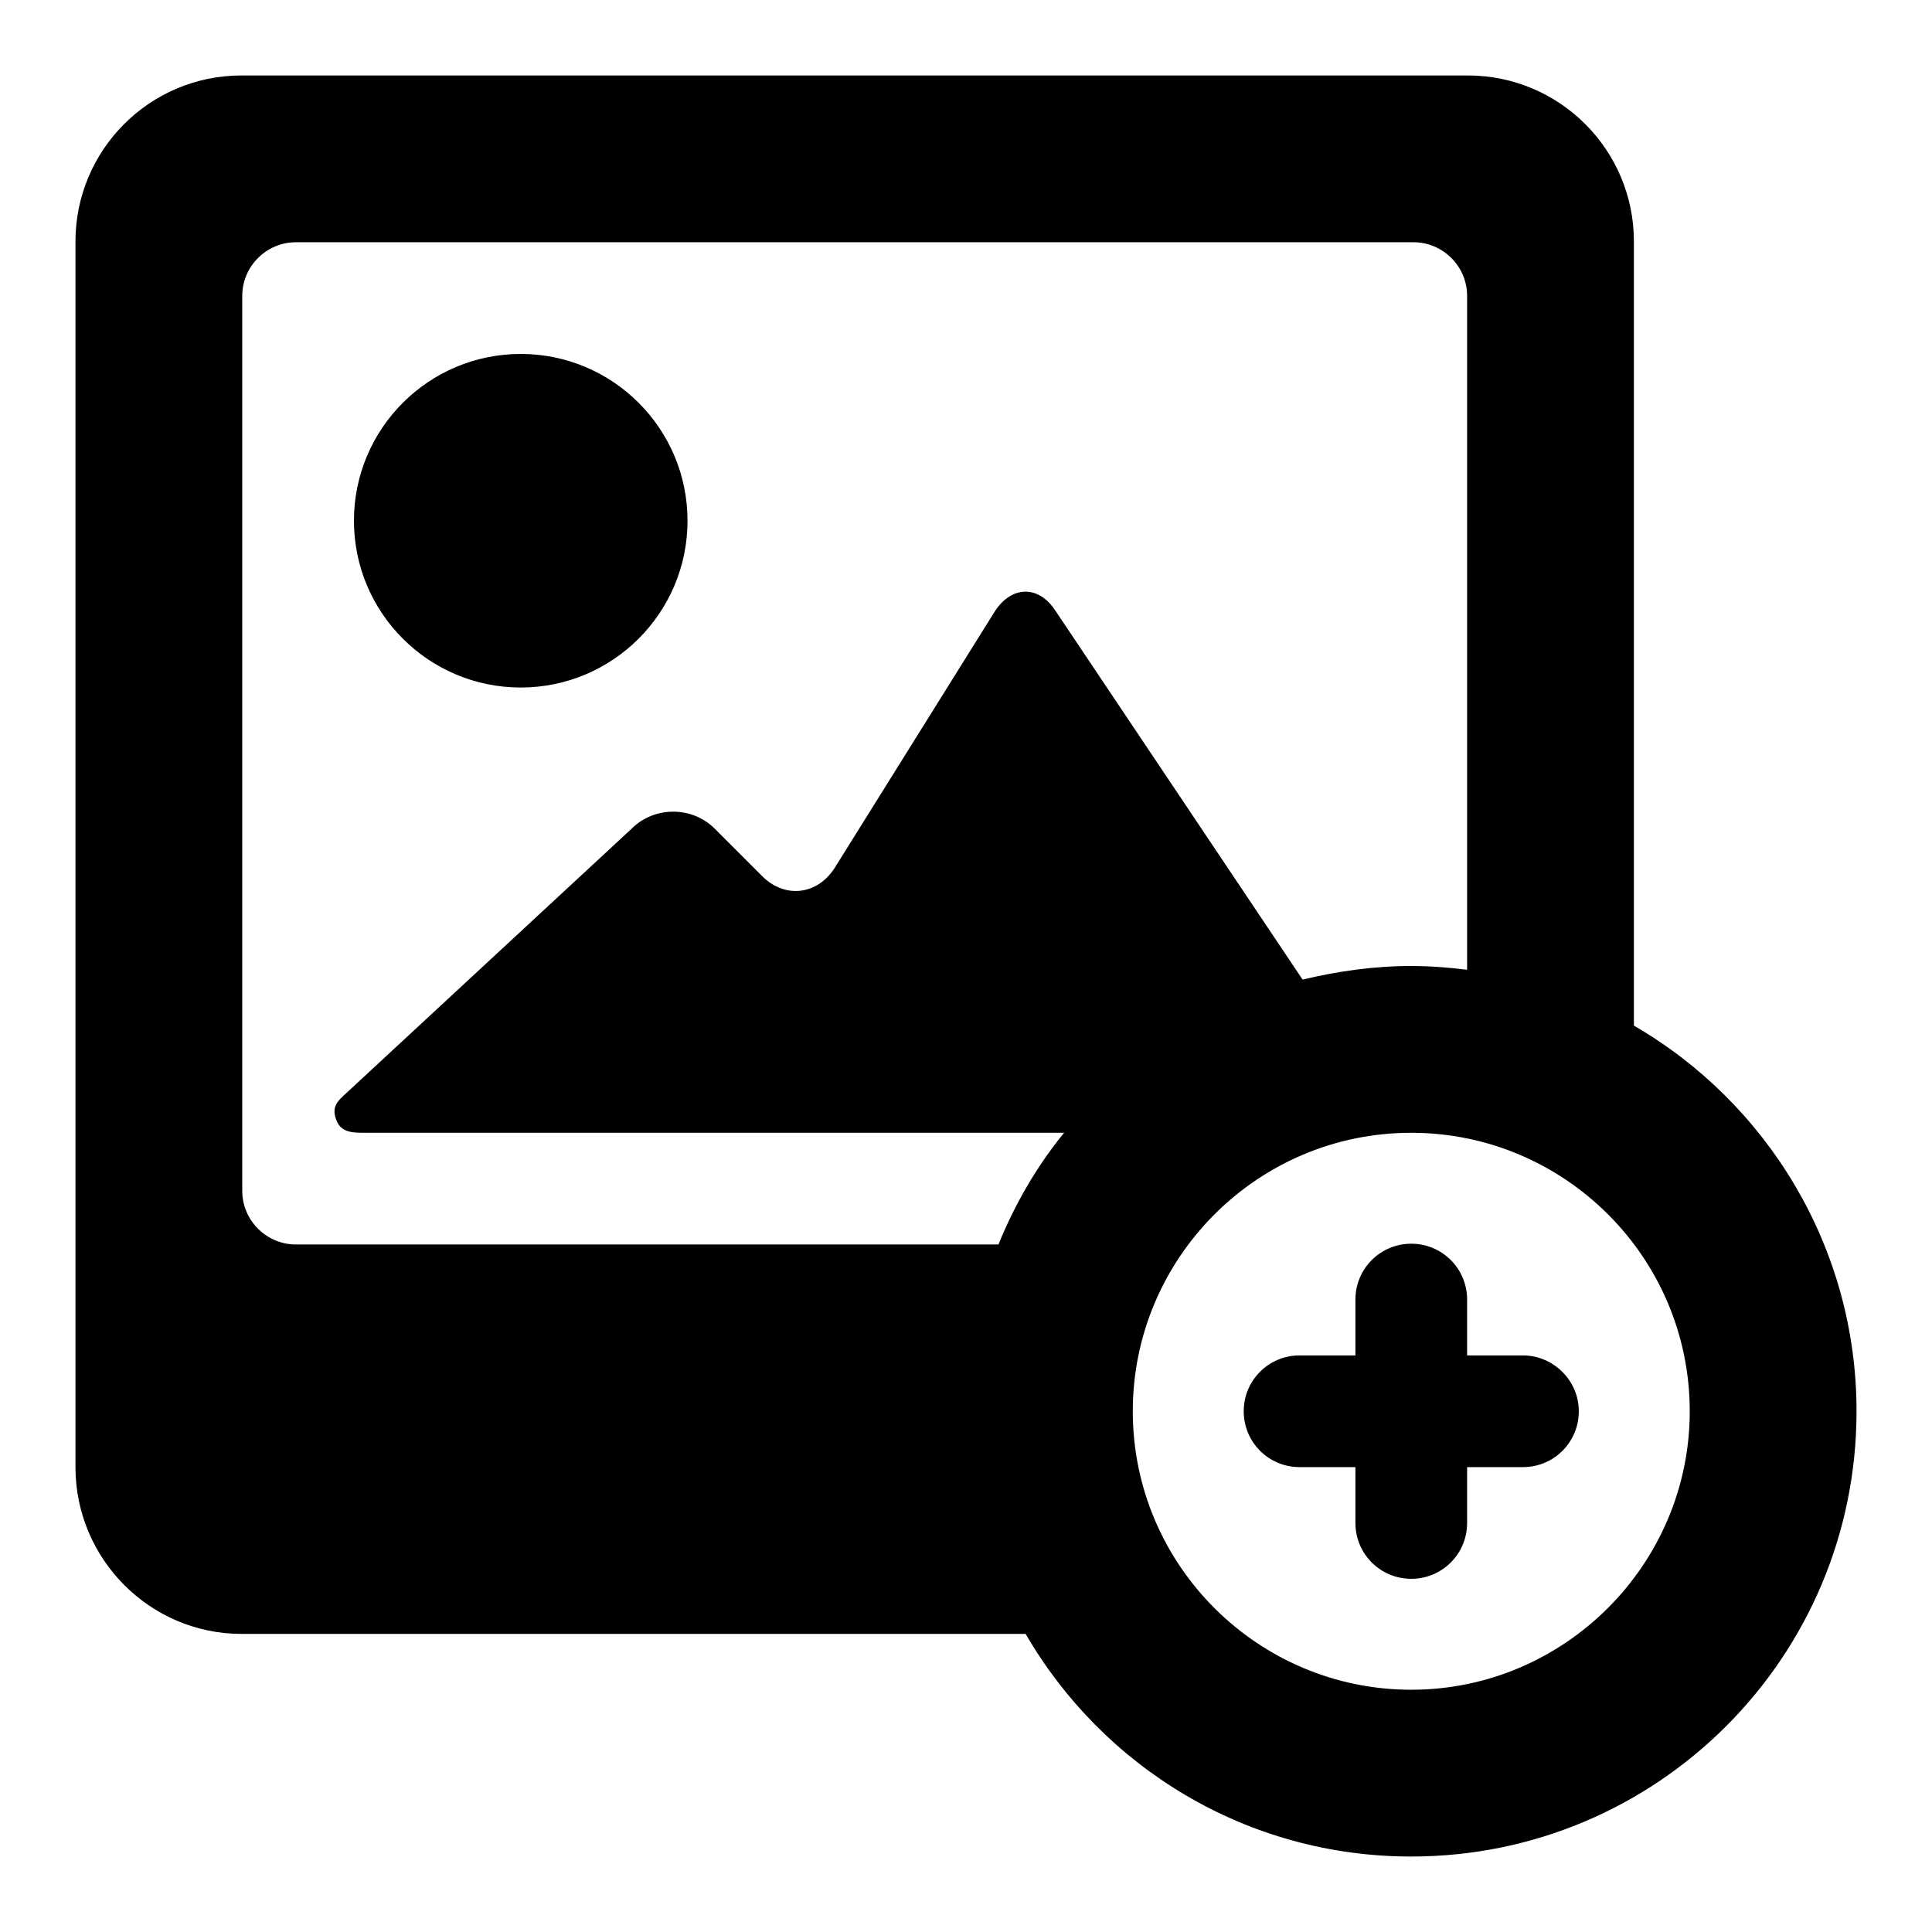 <?xml version="1.0" encoding="utf-8"?>
<!-- Svg Vector Icons : http://www.onlinewebfonts.com/icon -->
<!DOCTYPE svg PUBLIC "-//W3C//DTD SVG 1.1//EN" "http://www.w3.org/Graphics/SVG/1.1/DTD/svg11.dtd">
<svg version="1.1" xmlns="http://www.w3.org/2000/svg" xmlns:xlink="http://www.w3.org/1999/xlink" x="0px" y="0px" viewBox="0 0 256 256" enable-background="new 0 0 256 256" xml:space="preserve">
<g> <path fill="#000000" d="M216.5,135.9V32c0-12.2-9.9-22-22-22H32c-12.2,0-22,9.9-22,22v162.4c0,12.2,9.9,22.1,22,22.1h103.9 c10.2,17.6,29.2,29.5,51.1,29.5c32.6,0,59-26.4,59-59C246,165.2,234.1,146.1,216.5,135.9z M44.6,148.5c0.6,1.5,2,1.6,3.6,1.6h92.8 c-3.6,4.4-6.5,9.4-8.7,14.8H39.2c-3.9,0-7.1-3.2-7.1-7.1V39.2c0-3.9,3.2-7.1,7.1-7.1h148.1c3.9,0,7.1,3.2,7.1,7.1v89.3 c-2.4-0.3-4.9-0.5-7.4-0.5c-5,0-9.8,0.7-14.4,1.8L139.9,81c-2.3-3.6-6-3.4-8.2,0.2L110.6,115c-2.3,3.6-6.6,4.1-9.6,1.1l-6.3-6.3 c-3-3-8-3-11,0l-38.2,35.4C44.4,146.2,44,147,44.6,148.5z M187,223.9c-20.3,0-36.9-16.5-36.9-36.9c0-20.3,16.5-36.9,36.9-36.9 c20.3,0,36.9,16.5,36.9,36.9C223.9,207.3,207.3,223.9,187,223.9z M201.8,179.6h-7.4v-7.4c0-4.1-3.3-7.4-7.4-7.4s-7.4,3.3-7.4,7.4 v7.4h-7.4c-4.1,0-7.4,3.3-7.4,7.4s3.3,7.4,7.4,7.4h7.4v7.4c0,4.1,3.3,7.4,7.4,7.4s7.4-3.3,7.4-7.4v-7.4h7.4c4.1,0,7.4-3.3,7.4-7.4 S205.8,179.6,201.8,179.6z M46.9,69c0,12.2,9.9,22.1,22.1,22.1S91.1,81.2,91.1,69S81.2,46.9,69,46.9S46.9,56.8,46.9,69z"/></g>
</svg>